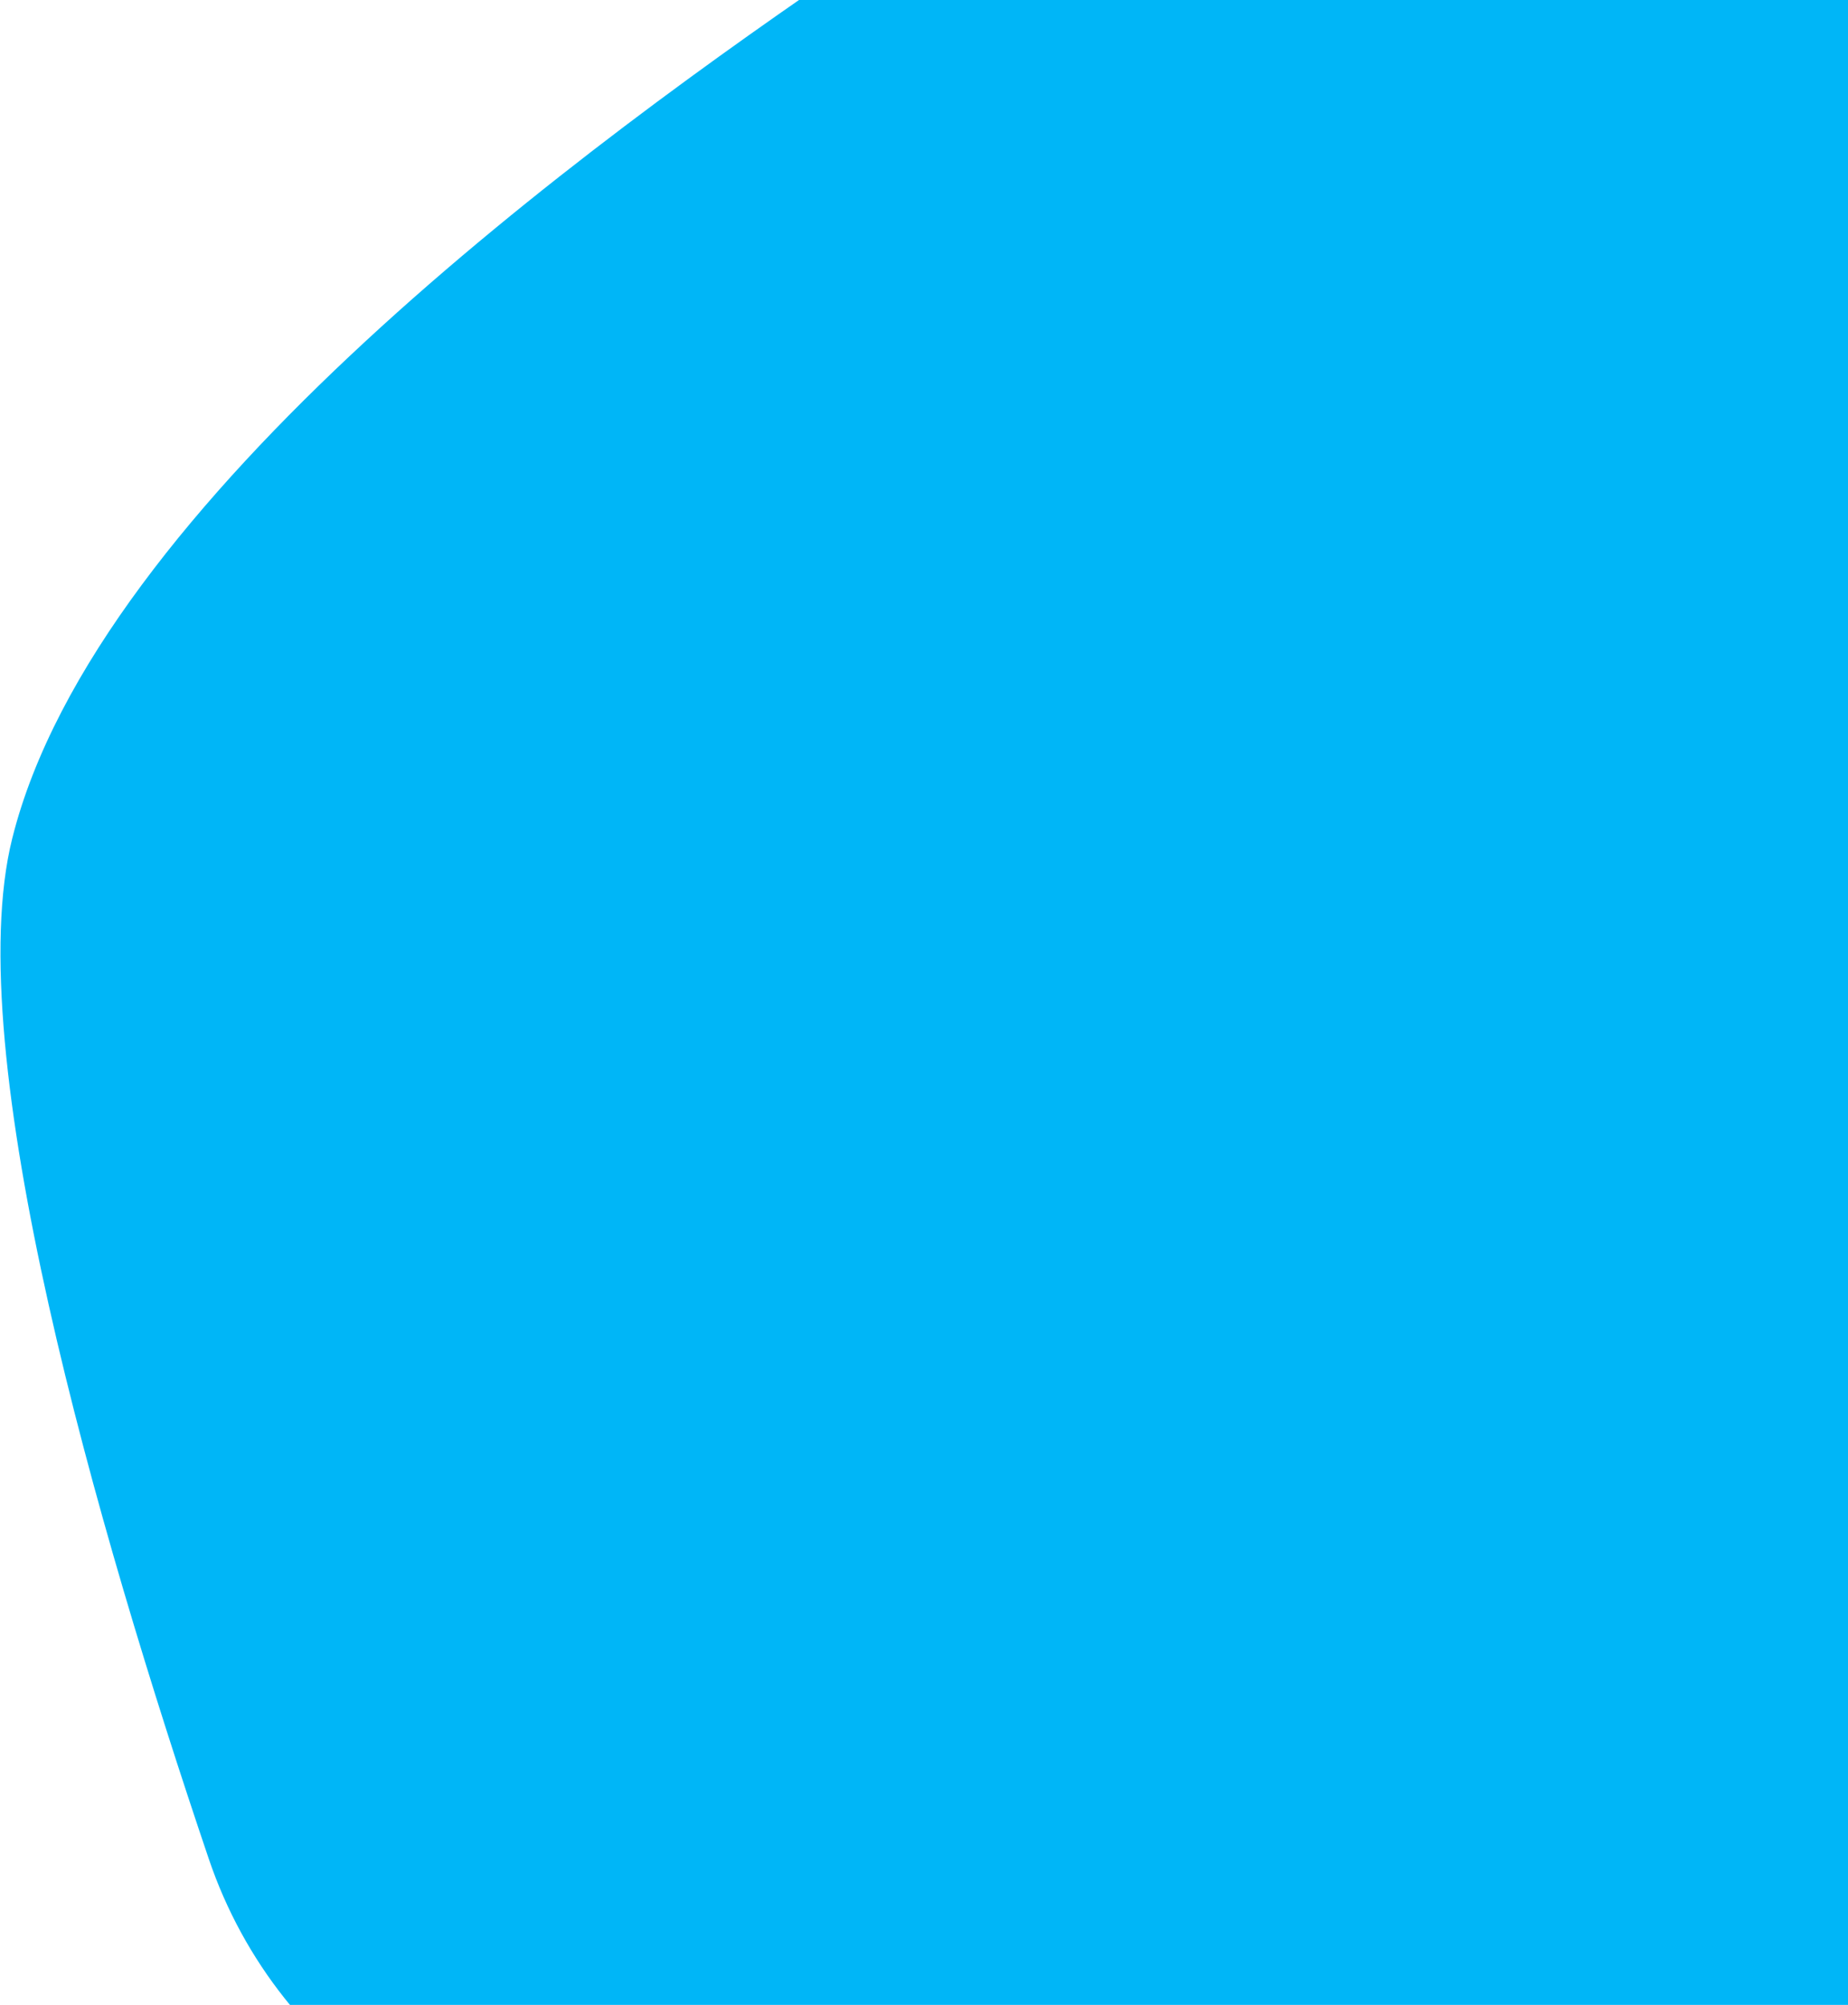<svg width="590" height="640" viewBox="0 0 590 640" fill="none" xmlns="http://www.w3.org/2000/svg">
<path d="M3.903 267.664C30.802 160.031 187.326 45.907 274.815 -13.552C309.189 -36.913 364.388 -51.882 405.775 -48.09L661.7 -24.642C691.631 -21.9 717.859 -3.479 730.594 23.746L965.435 525.776C990.543 579.452 954.099 641.639 895 645.967L223.888 695.105C154.167 700.21 89.059 659.559 66.642 593.343C30.984 488.012 -13.074 335.597 3.903 267.664Z" fill="#00B6F7"/>
</svg>
